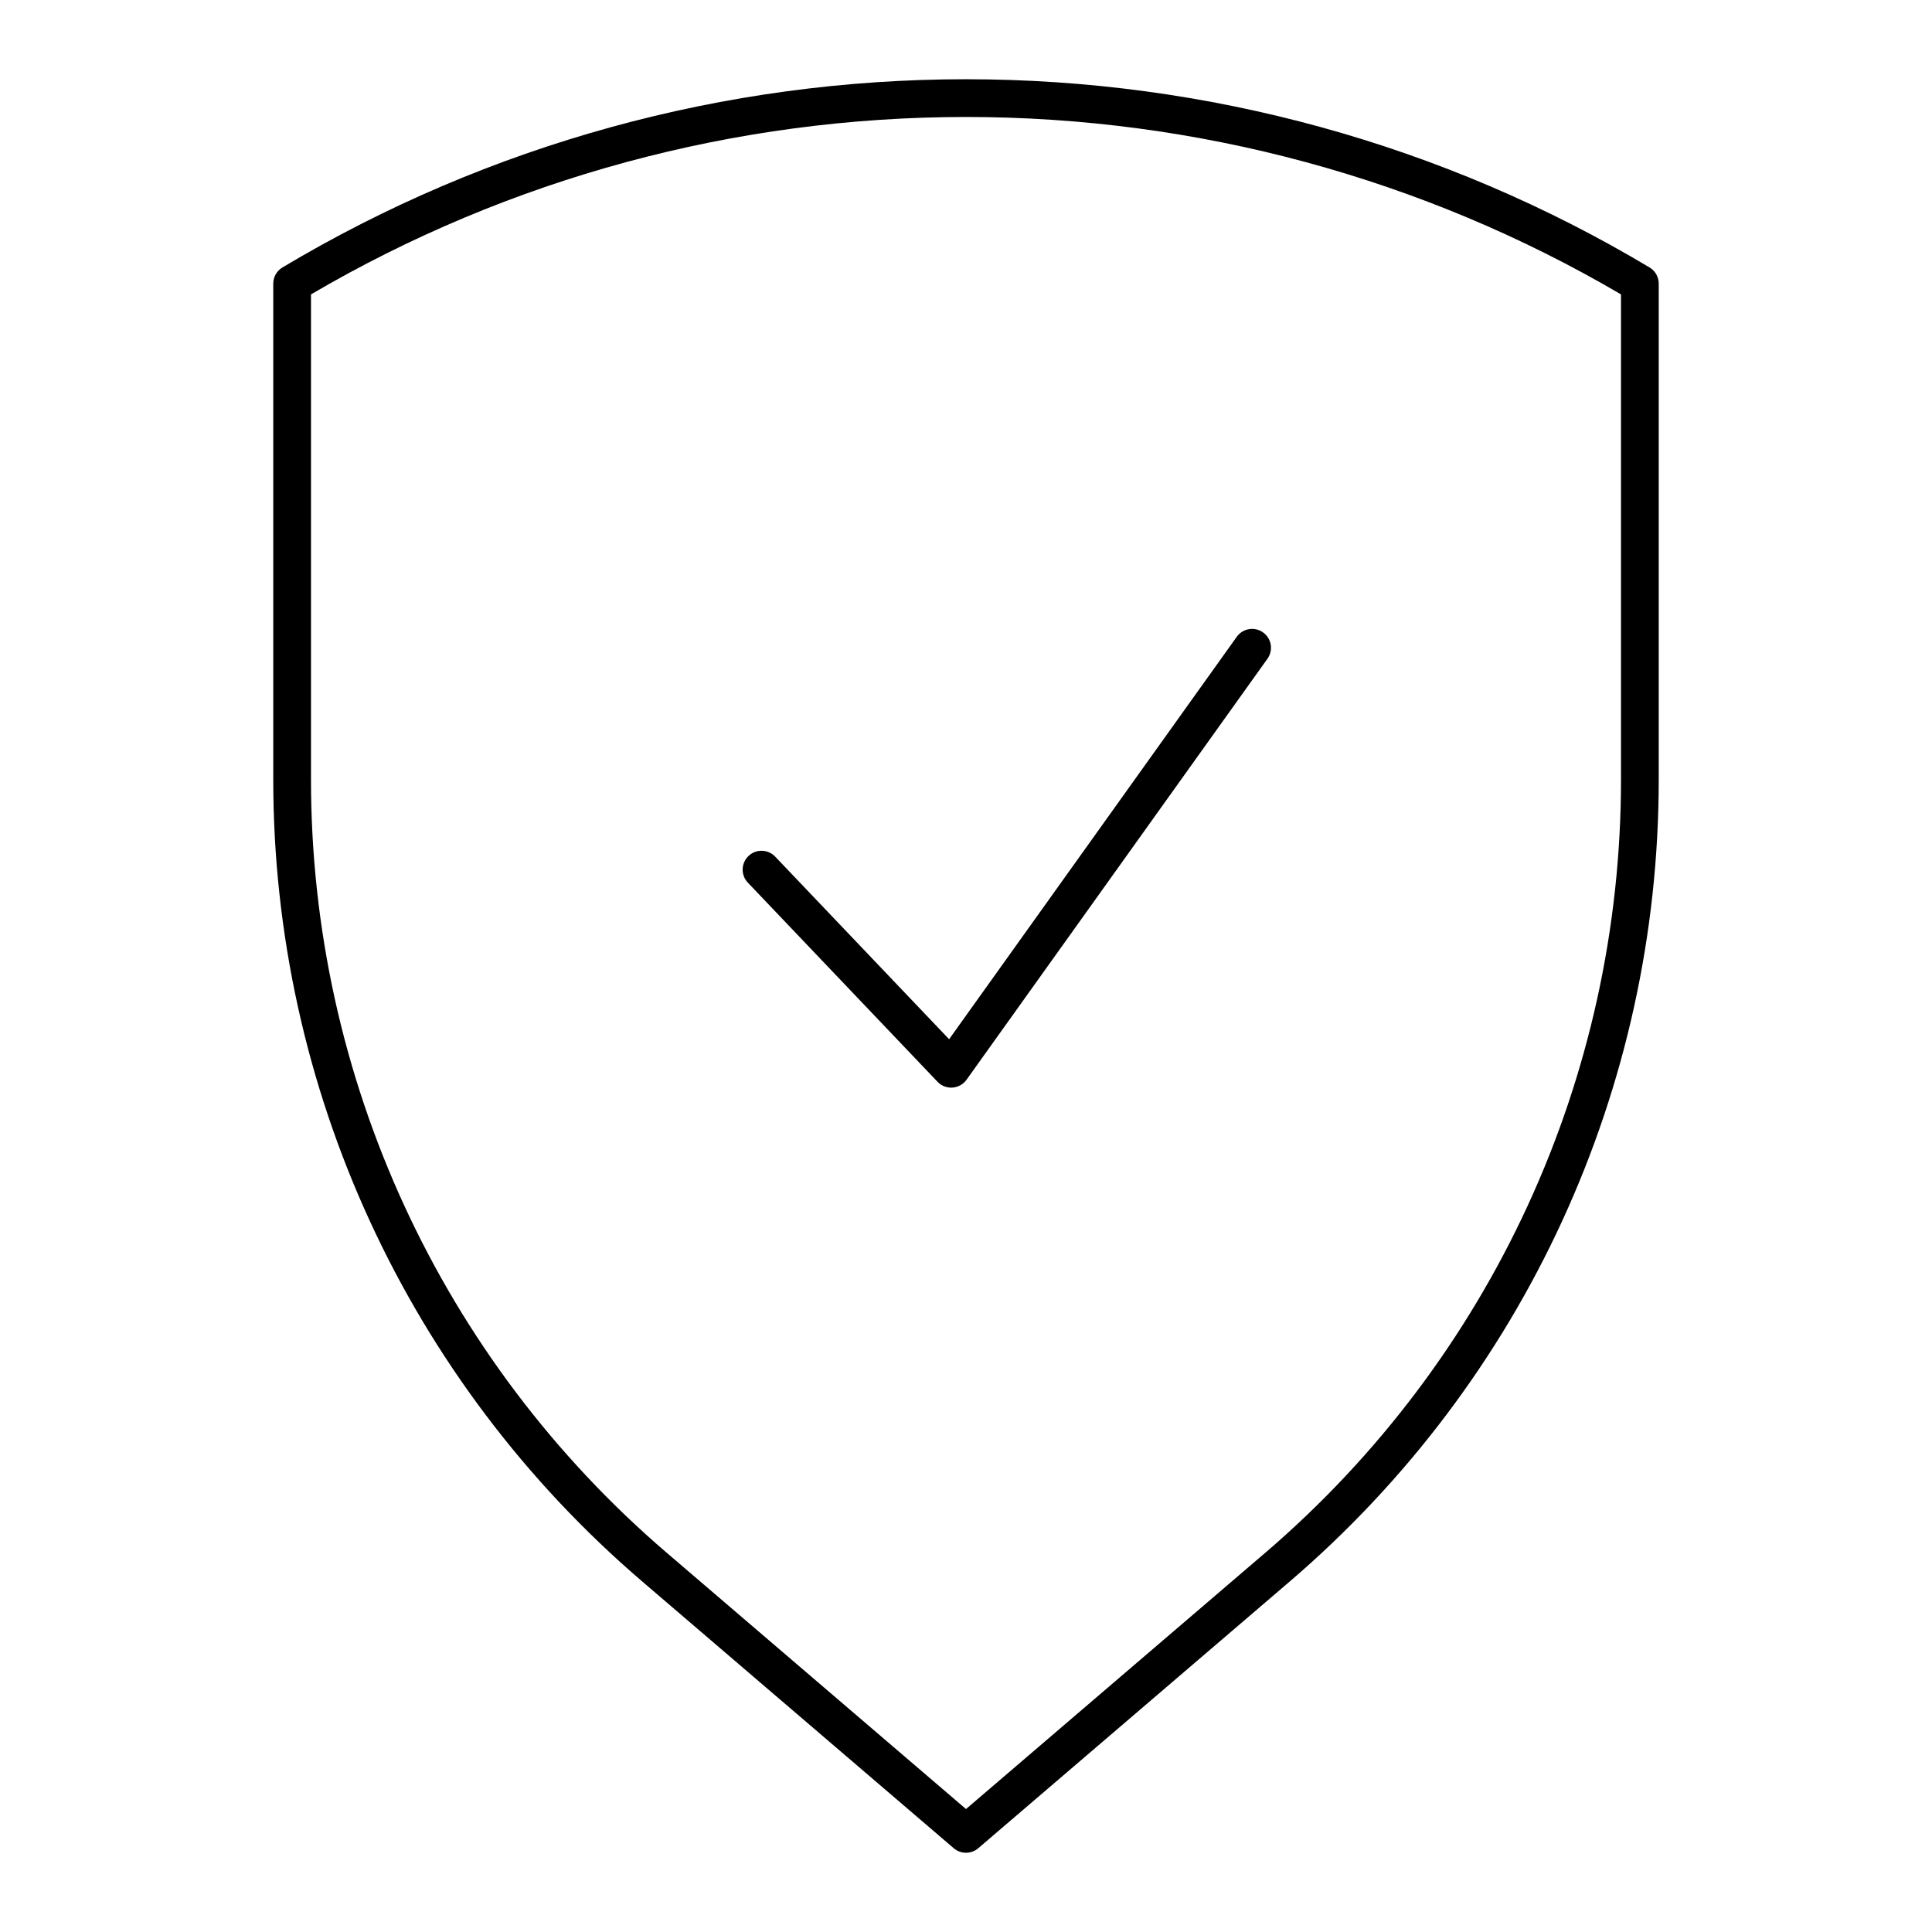 <svg viewBox="0 0 512 512" xmlns="http://www.w3.org/2000/svg" data-name="Layer 1" id="Layer_1">
  <path d="M437.149,70.876c-54.568-32.629-117.209-49.876-181.149-49.876s-126.581,17.247-181.149,49.876c-1.51,.903-2.434,2.533-2.434,4.292V206.596c0,81.84,35.652,159.308,97.814,212.54l82.517,70.662c.936,.802,2.094,1.202,3.252,1.202s2.316-.4,3.252-1.202l82.517-70.662c62.162-53.232,97.814-130.7,97.814-212.54V75.168c0-1.759-.924-3.389-2.434-4.292Zm-7.566,135.719c0,78.915-34.378,153.614-94.318,204.944l-79.265,67.877-79.265-67.877c-59.94-51.33-94.318-126.029-94.318-204.944V78.018c52.442-30.769,112.397-47.018,173.583-47.018s121.141,16.249,173.583,47.018V206.596Z"></path>
  <path d="M205.431,227.015c-1.903-2-5.068-2.079-7.068-.172-2,1.904-2.077,5.069-.172,7.069l50.262,52.771c.946,.994,2.257,1.552,3.62,1.552,.116,0,.233-.004,.351-.013,1.487-.104,2.851-.867,3.717-2.08l79.747-111.57c1.606-2.247,1.087-5.37-1.16-6.976-2.246-1.606-5.37-1.086-6.975,1.16l-76.23,106.65-46.091-48.391Z"></path>
</svg>